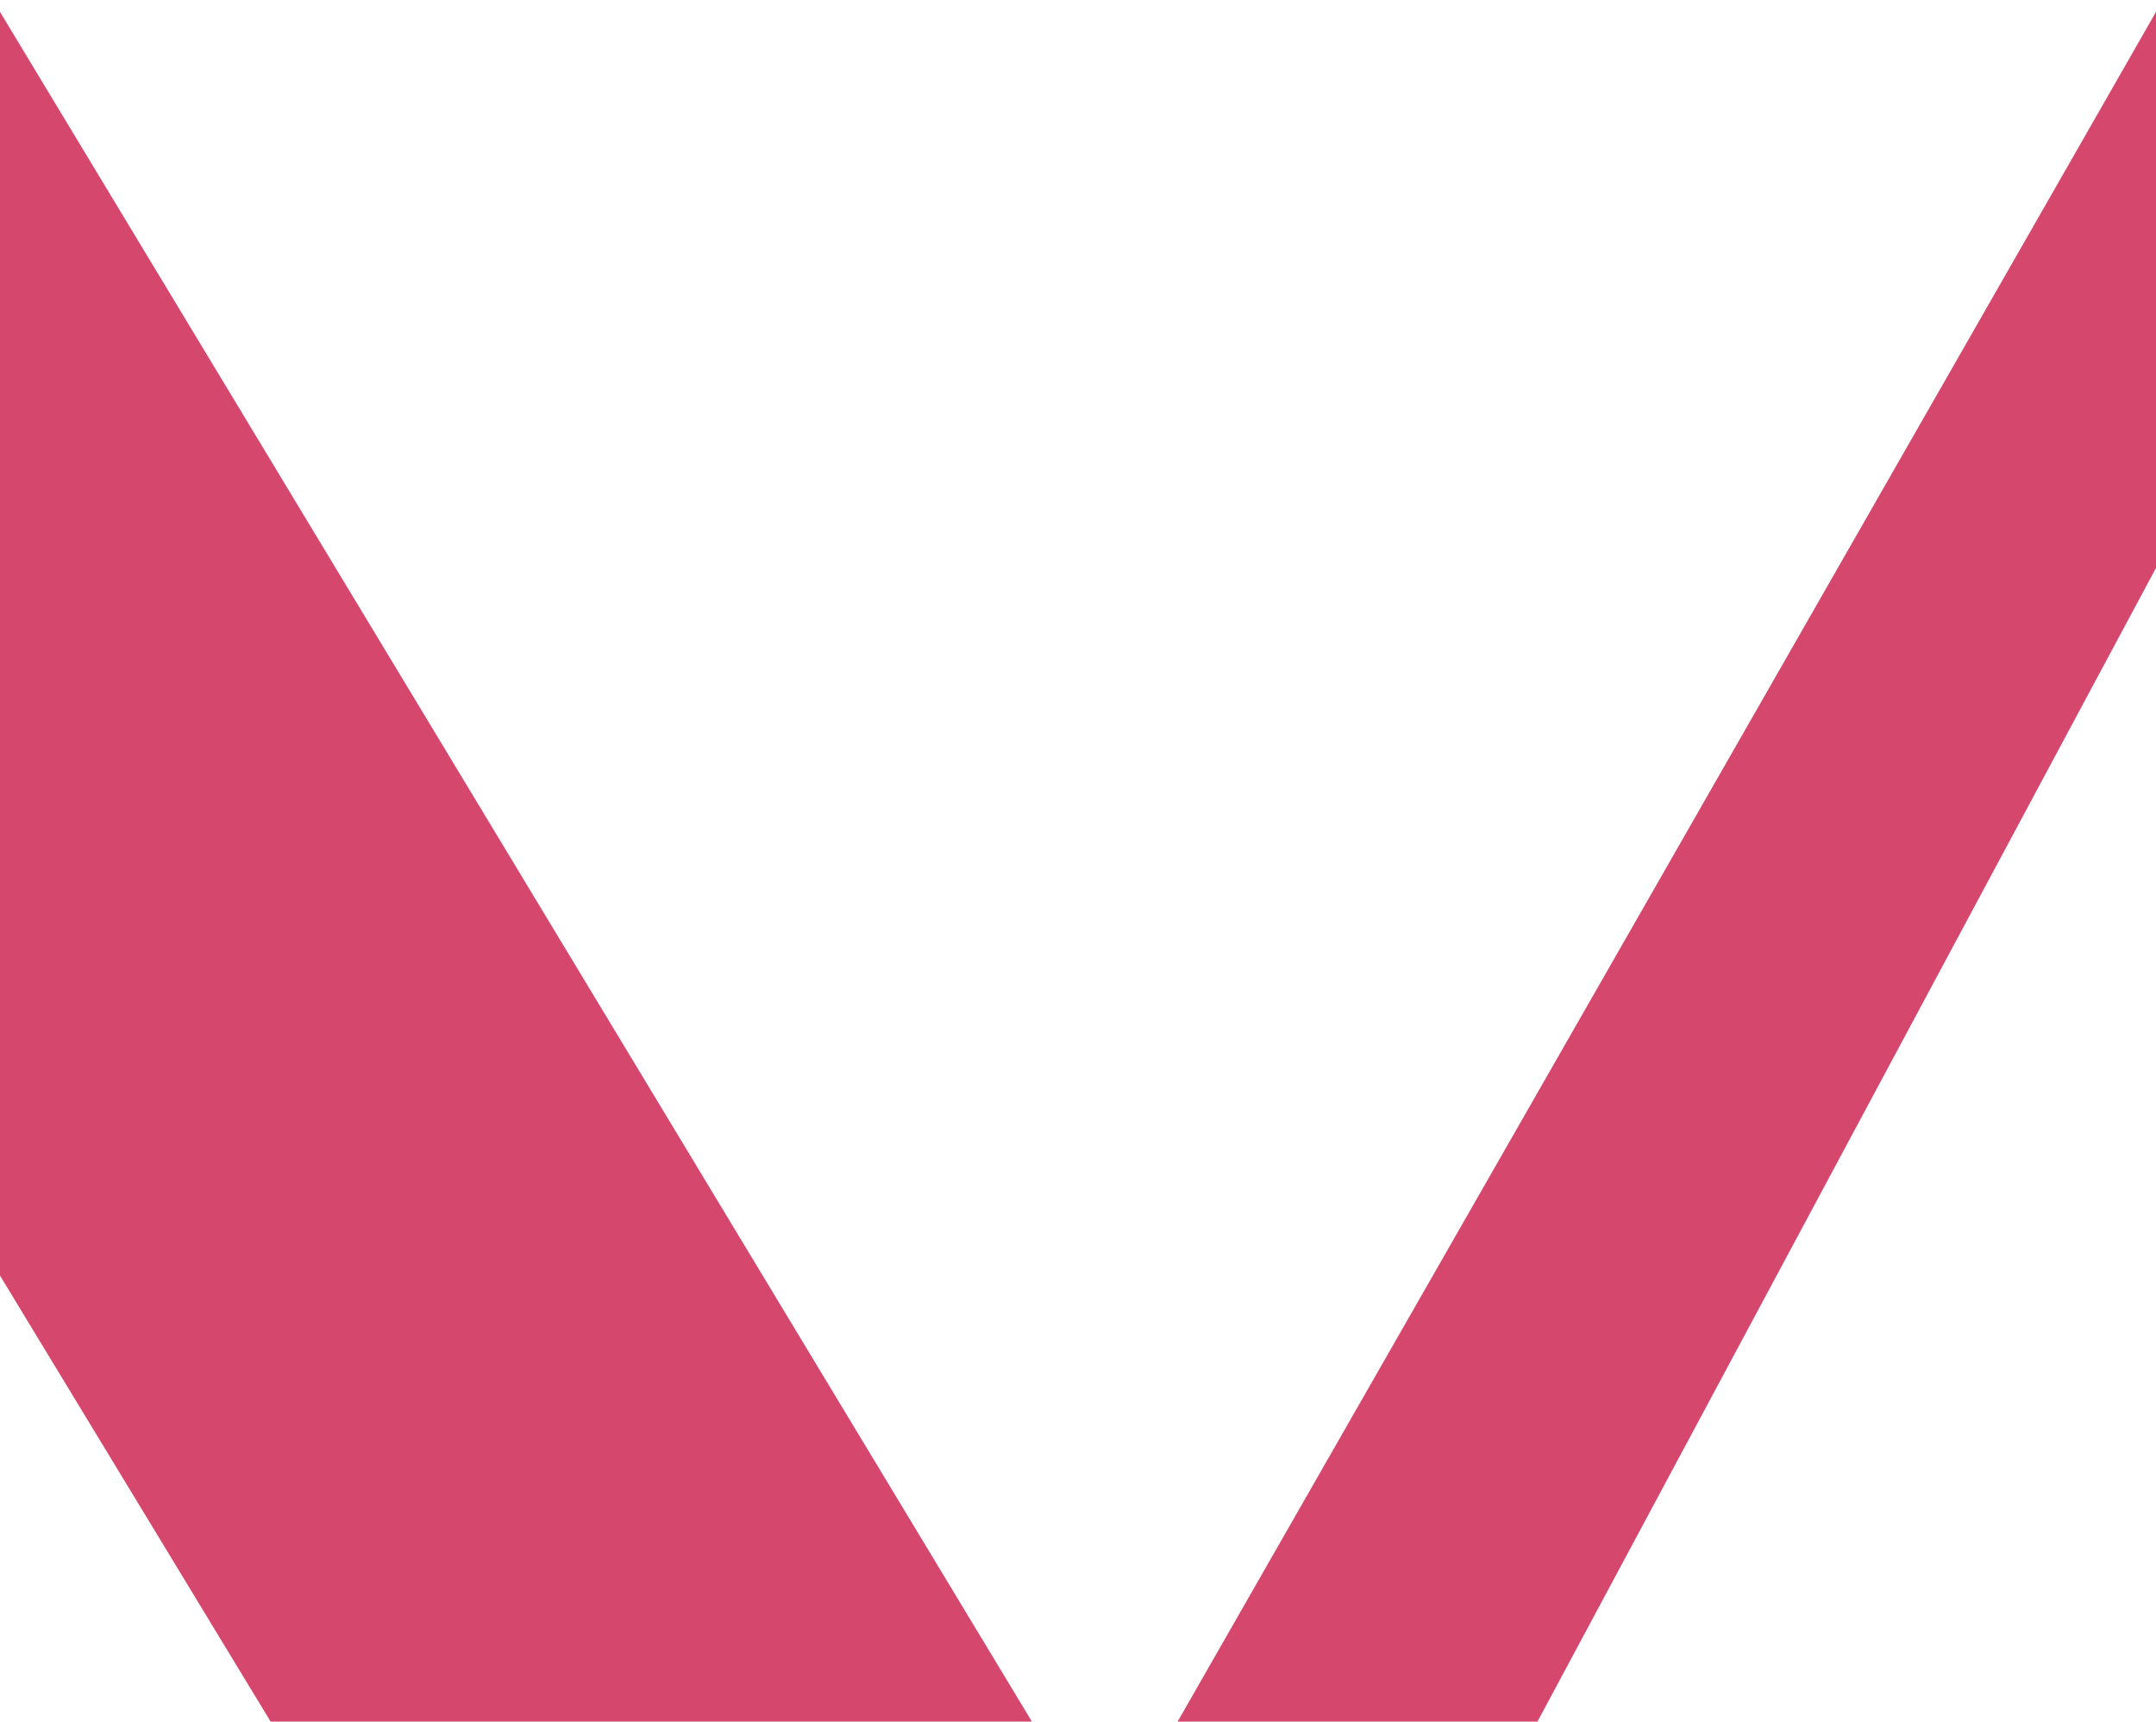 <?xml version="1.0" encoding="utf-8"?>
<!-- Generator: Adobe Illustrator 25.1.0, SVG Export Plug-In . SVG Version: 6.00 Build 0)  -->
<svg version="1.1" id="Calque_1" xmlns="http://www.w3.org/2000/svg" xmlns:xlink="http://www.w3.org/1999/xlink" x="0px" y="0px"
	 viewBox="0 0 725 579" style="enable-background:new 0 0 725 579;" xml:space="preserve">
<style type="text/css">
	.st0{fill:#D5476D;}
</style>
<polygon class="st0" points="517,579 396,579 725,4 725,191 "/>
<polygon class="st0" points="0,429 0,4 347,579 91,579 "/>
</svg>
